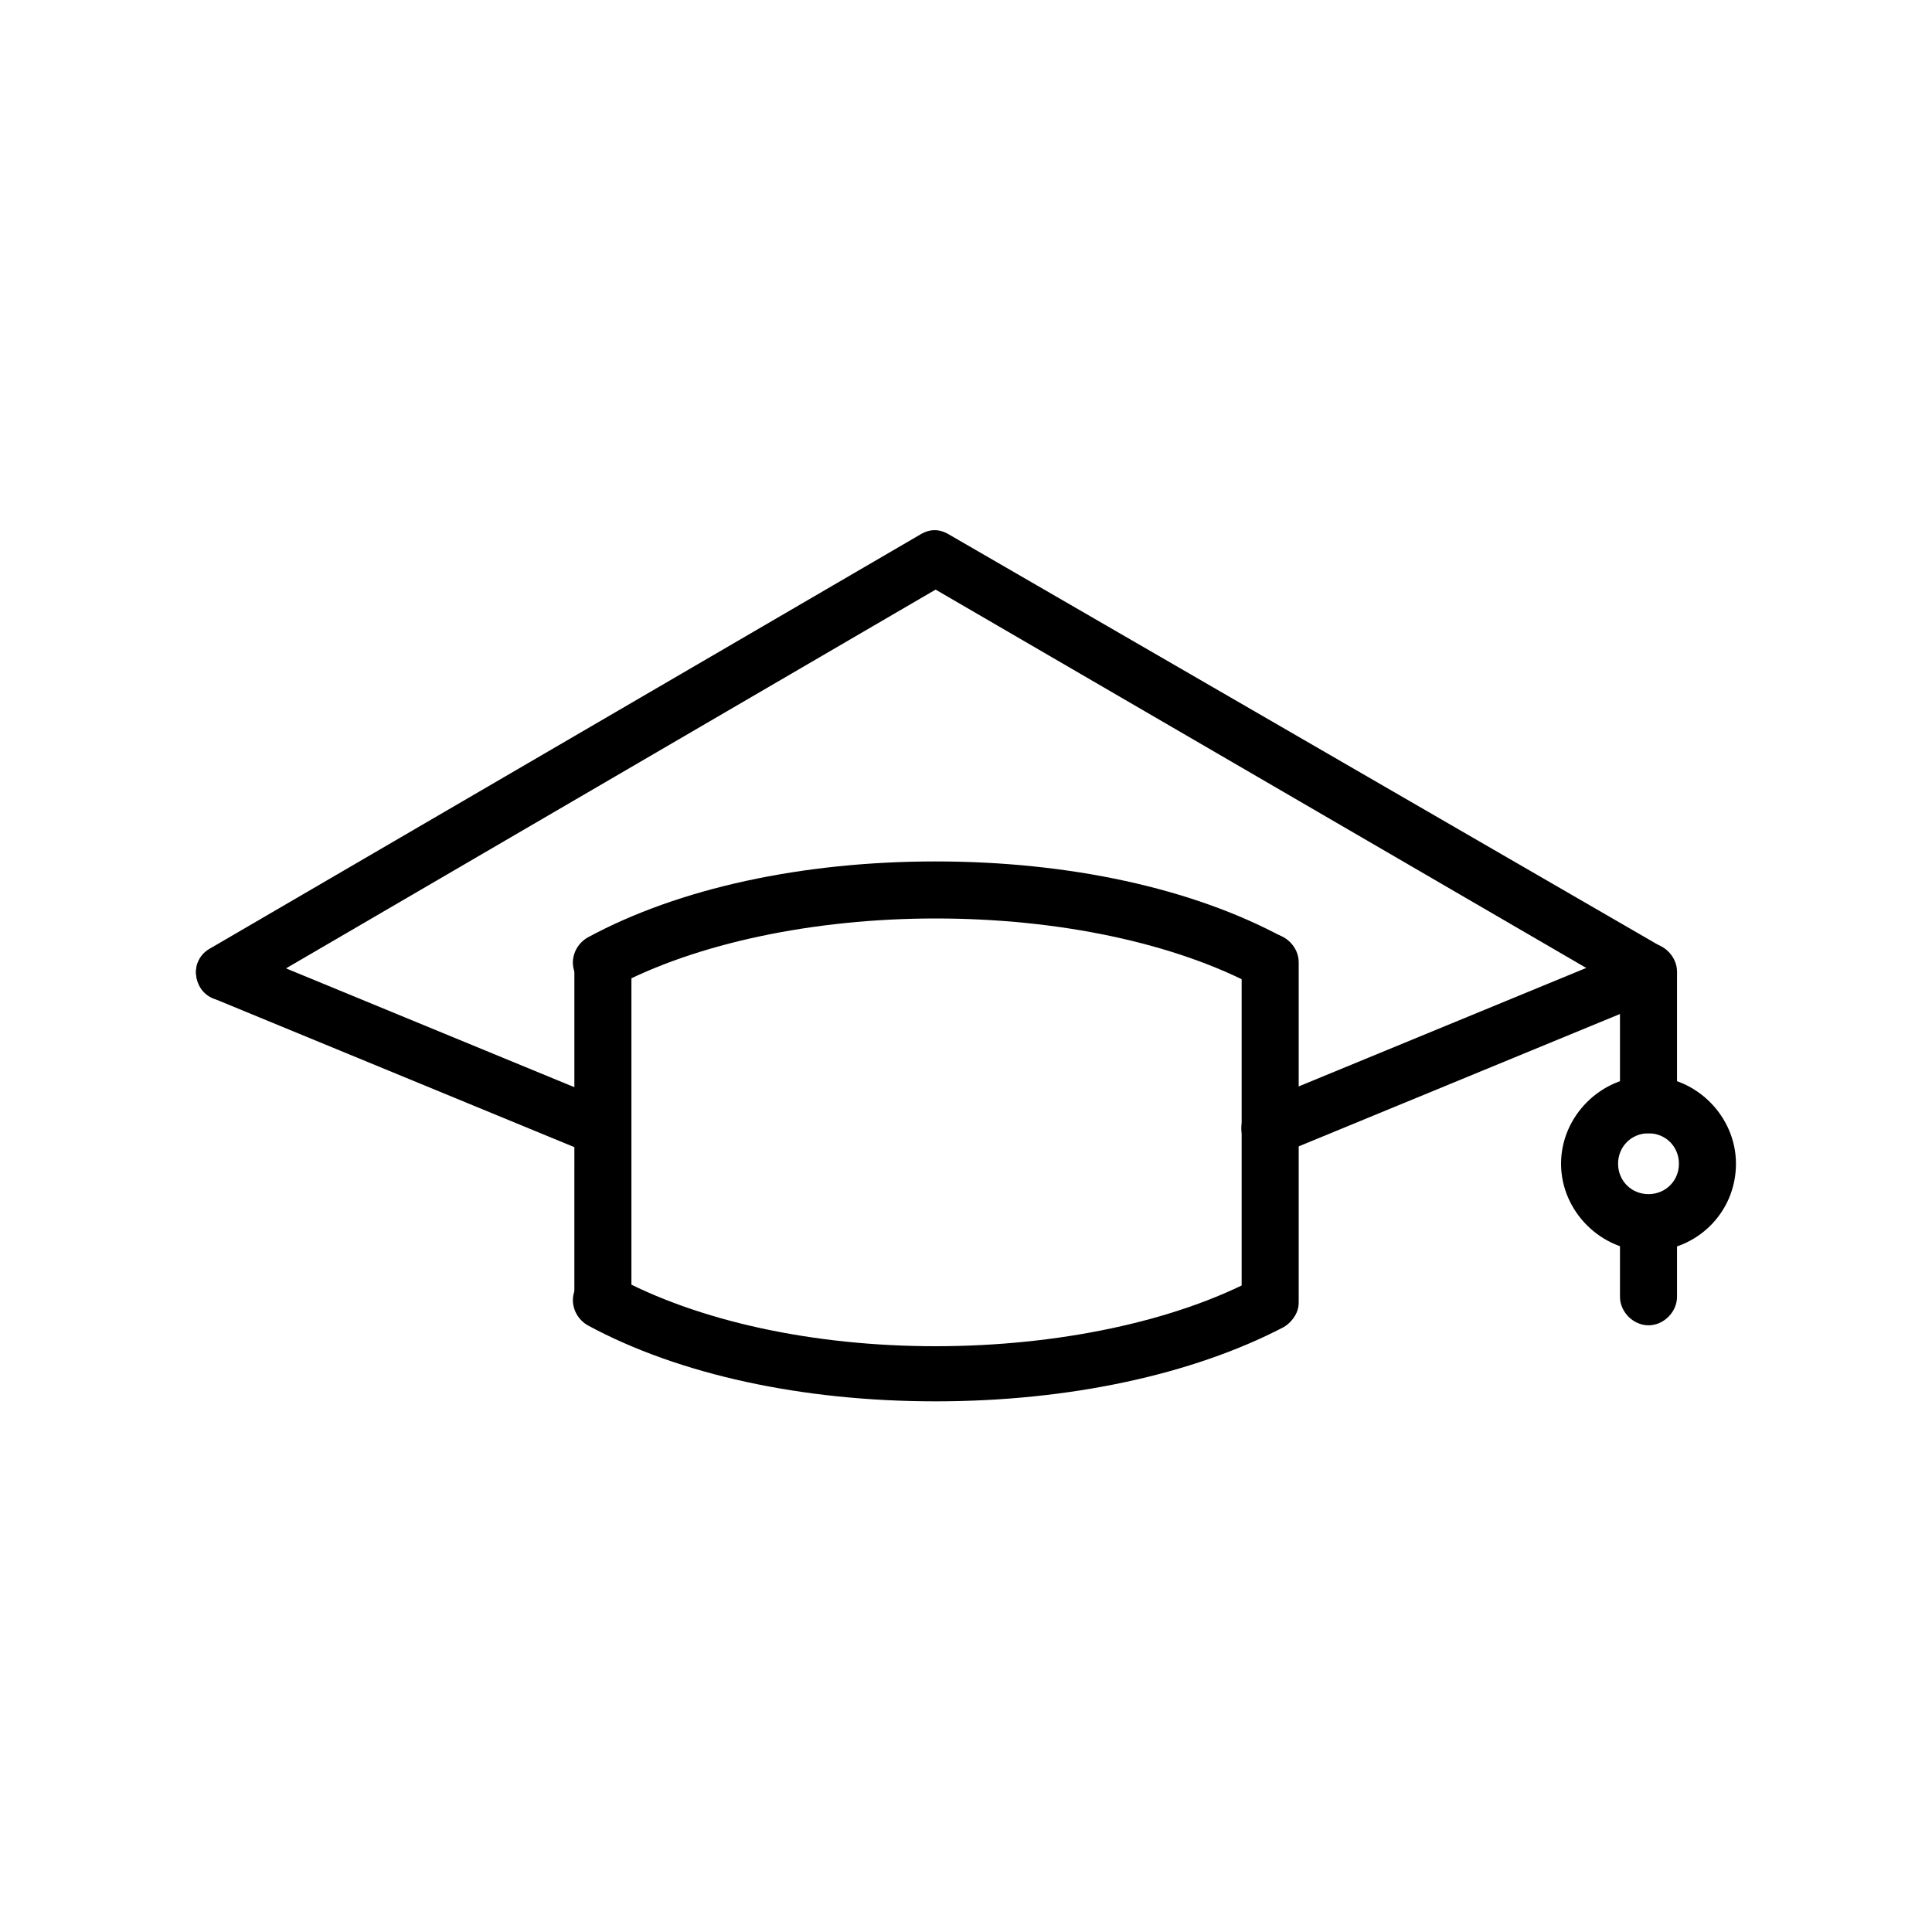 <?xml version="1.0" encoding="UTF-8"?>
<!-- Uploaded to: ICON Repo, www.svgrepo.com, Generator: ICON Repo Mixer Tools -->
<svg fill="#000000" width="800px" height="800px" version="1.1" viewBox="144 144 512 512" xmlns="http://www.w3.org/2000/svg">
 <g>
  <path d="m480.61 496.23c-4.031 0-7.559-3.527-7.559-7.559v-89.676c0-4.031 3.527-7.559 7.559-7.559s7.559 3.527 7.559 7.559v90.184c-0.004 4.027-3.531 7.051-7.559 7.051z"/>
  <path d="m303.77 496.23c-4.031 0-7.559-3.527-7.559-7.559l0.004-89.676c0-4.031 3.527-7.559 7.559-7.559s7.559 3.527 7.559 7.559v90.184c-0.004 4.027-3.531 7.051-7.562 7.051z"/>
  <path d="m580.87 409.07c-1.512 0-2.519-0.504-3.527-1.008l-185.4-107.81-184.9 107.81c-3.527 2.016-8.062 1.008-10.078-2.519-2.016-3.527-1.008-8.062 2.519-10.078l188.43-109.83c2.519-1.512 5.039-1.512 7.559 0l188.93 109.33c3.527 2.016 4.535 6.551 2.519 10.078-1.012 2.516-3.527 4.027-6.047 4.027z"/>
  <path d="m303.77 450.38c-1.008 0-2.016 0-3.023-0.504l-100.26-41.312c-3.527-1.512-5.543-6.047-4.031-9.574 1.512-3.527 6.047-5.543 9.574-4.031l100.26 41.312c3.527 1.512 5.543 6.047 4.031 9.574-1.008 2.519-3.527 4.535-6.551 4.535z"/>
  <path d="m480.61 450.38c-3.023 0-5.543-1.512-7.055-4.535-1.512-3.527 0-8.062 4.031-9.574l100.26-41.309c3.527-1.512 8.062 0 9.574 4.031 1.512 3.527 0 8.062-4.031 9.574l-100.26 41.312c-0.504-0.004-1.512 0.5-2.519 0.5z"/>
  <path d="m480.61 406.55c-1.008 0-2.519-0.504-3.527-1.008-21.664-11.586-52.395-18.137-85.145-18.137-32.242 0-63.48 6.551-85.145 18.137-3.527 2.016-8.062 0.504-10.078-3.023s-0.504-8.062 3.023-10.078c24.184-13.098 56.93-20.152 92.195-20.152s68.016 7.055 92.195 20.152c3.527 2.016 5.039 6.551 3.023 10.078-1.508 2.519-4.023 4.031-6.543 4.031z"/>
  <path d="m391.94 515.37c-35.266 0-68.016-7.055-92.195-20.152-3.527-2.016-5.039-6.551-3.023-10.078s6.551-5.039 10.078-3.023c22.164 12.094 52.898 18.645 85.141 18.645s63.48-6.551 85.145-18.137c3.527-2.016 8.062-0.504 10.078 3.023 2.016 3.527 0.504 8.062-3.023 10.078-24.184 12.59-56.934 19.645-92.199 19.645z"/>
  <path d="m580.87 475.57c-12.594 0-23.176-10.578-23.176-23.176 0-12.594 10.578-23.176 23.176-23.176 12.594 0 23.176 10.578 23.176 23.176 0 13.098-10.582 23.176-23.176 23.176zm0-31.238c-4.535 0-8.062 3.527-8.062 8.062 0 4.535 3.527 8.062 8.062 8.062 4.535 0 8.062-3.527 8.062-8.062-0.004-4.535-3.527-8.062-8.062-8.062z"/>
  <path d="m580.87 444.33c-4.031 0-7.559-3.527-7.559-7.559v-35.266c0-4.031 3.527-7.559 7.559-7.559s7.559 3.527 7.559 7.559v35.266c-0.004 4.539-3.527 7.559-7.559 7.559z"/>
  <path d="m580.87 495.22c-4.031 0-7.559-3.527-7.559-7.559v-19.145c0-4.031 3.527-7.559 7.559-7.559s7.559 3.527 7.559 7.559v19.145c-0.004 4.031-3.527 7.559-7.559 7.559z"/>
 </g>
</svg>